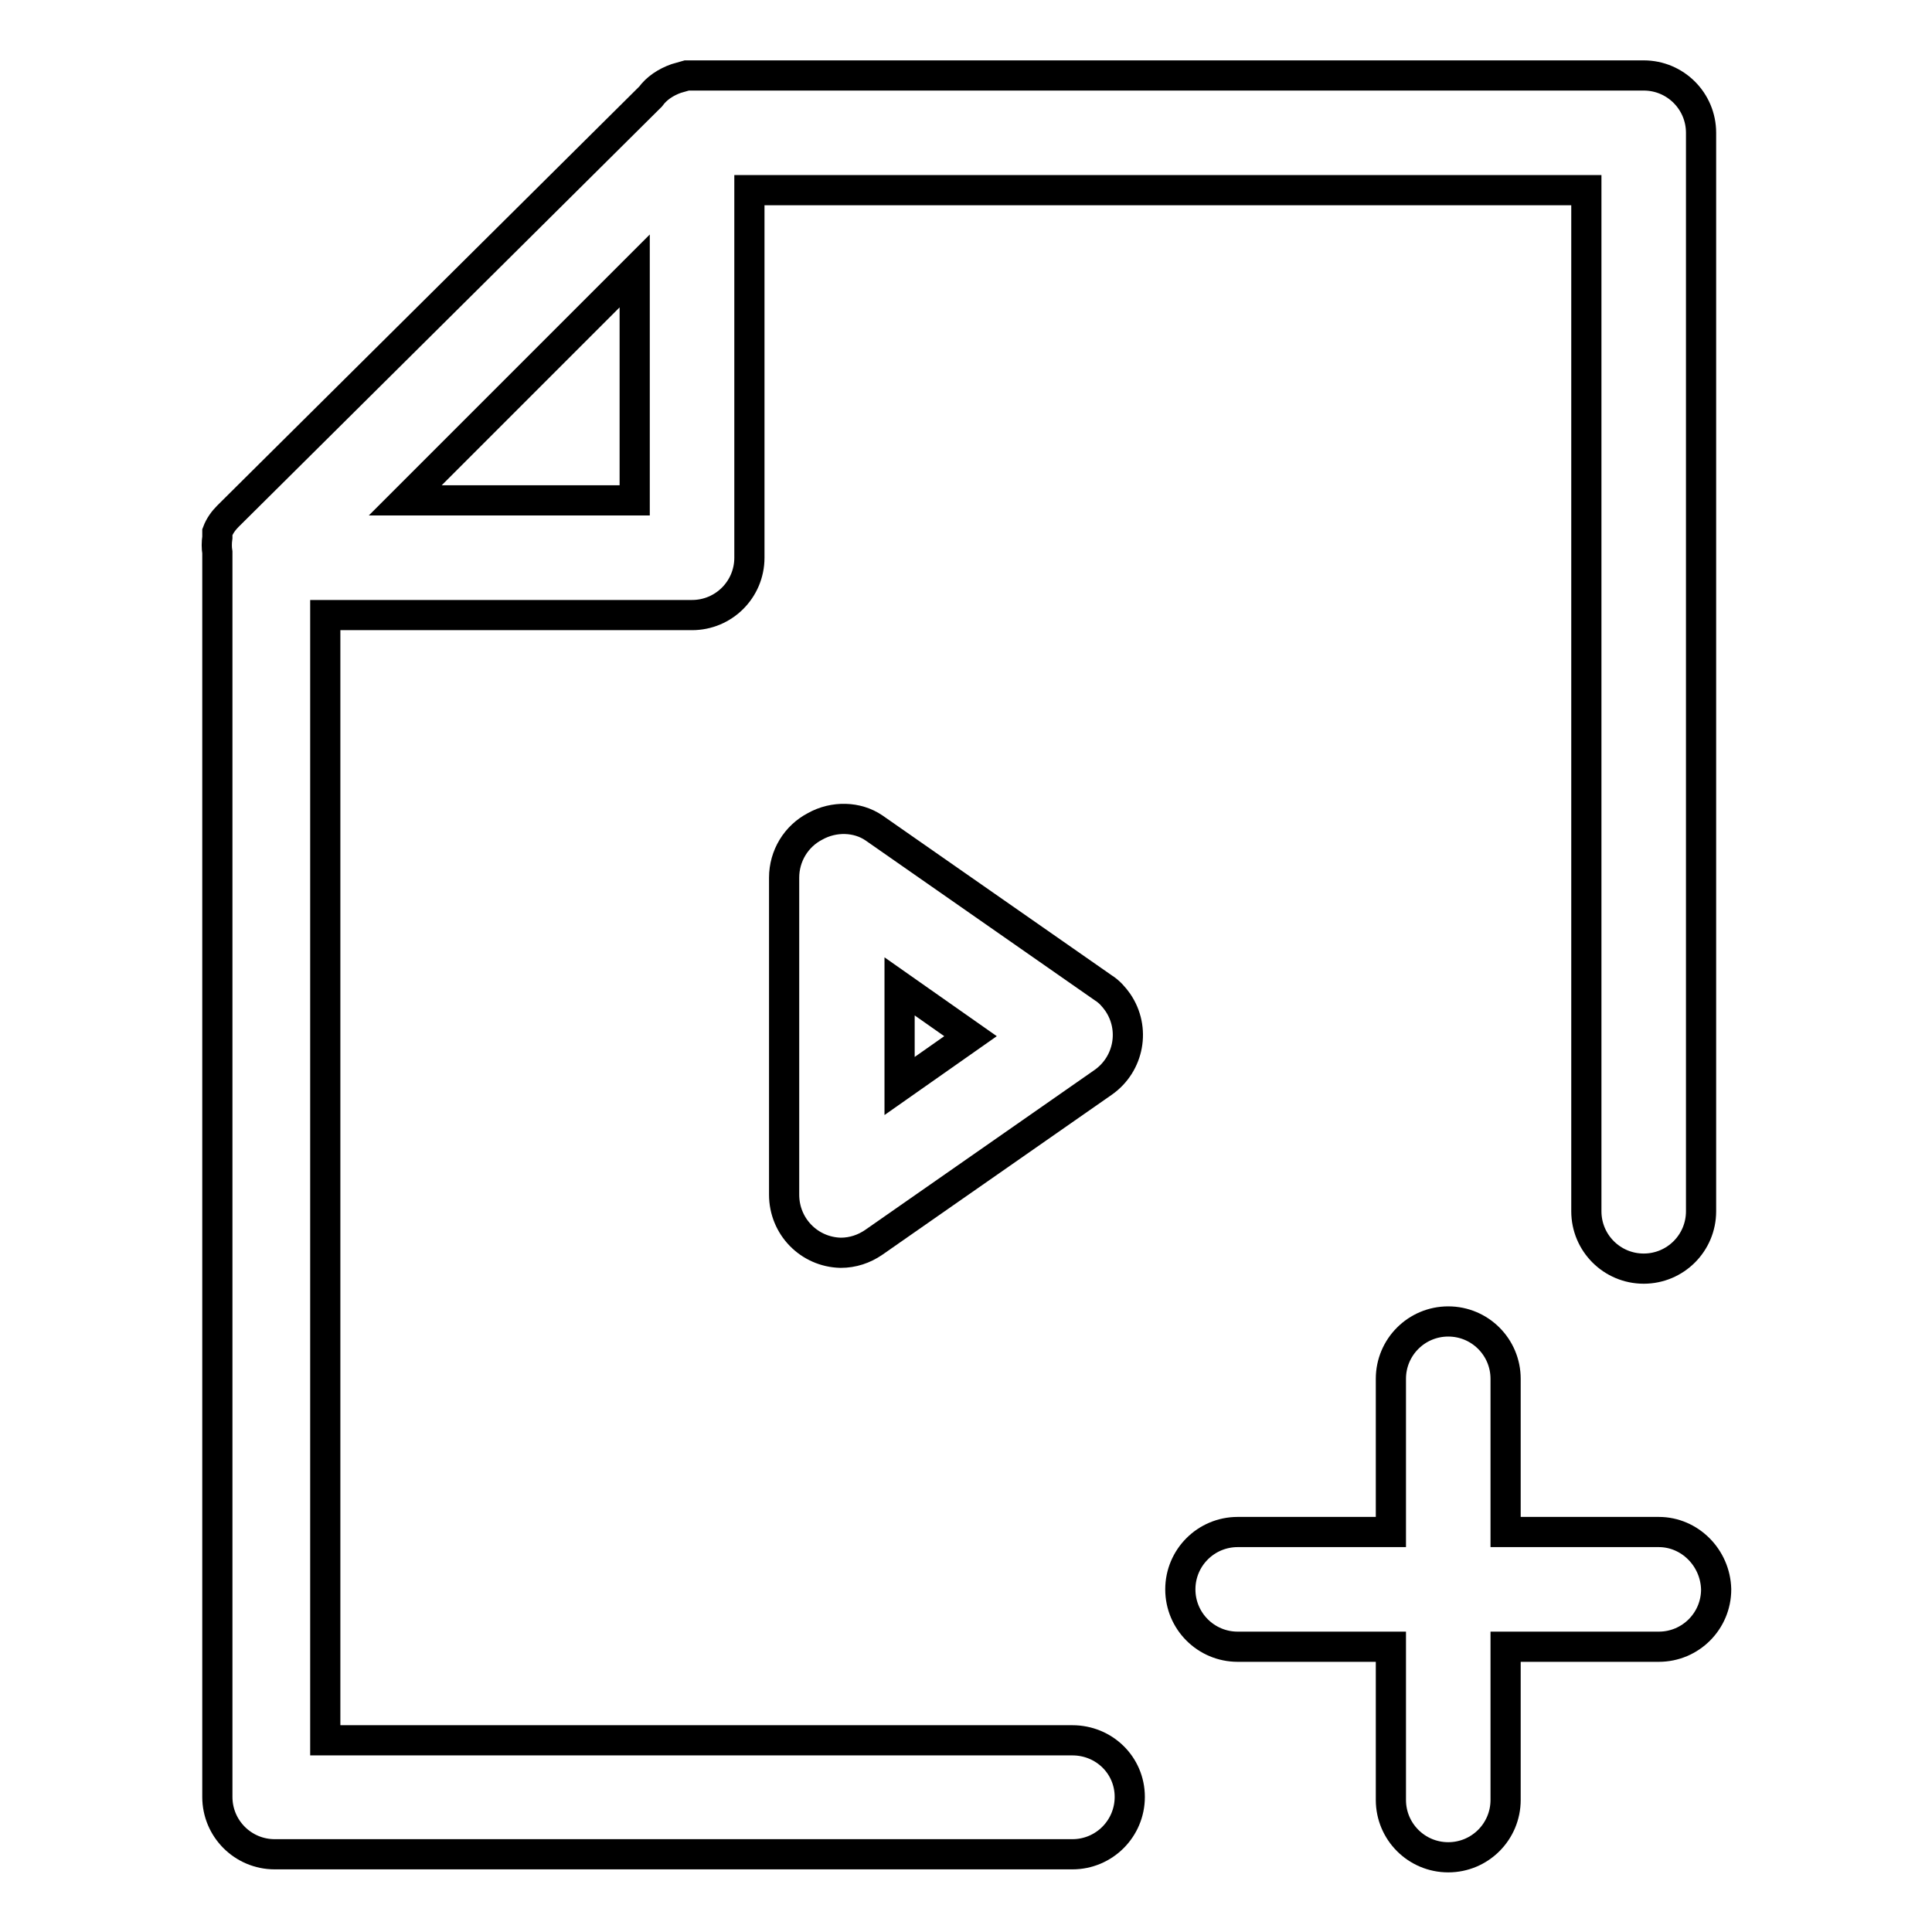 <?xml version="1.0" encoding="utf-8"?>
<!-- Svg Vector Icons : http://www.onlinewebfonts.com/icon -->
<!DOCTYPE svg PUBLIC "-//W3C//DTD SVG 1.1//EN" "http://www.w3.org/Graphics/SVG/1.1/DTD/svg11.dtd">
<svg version="1.1" xmlns="http://www.w3.org/2000/svg" xmlns:xlink="http://www.w3.org/1999/xlink" x="0px" y="0px" viewBox="0 0 256 256" enable-background="new 0 0 256 256" xml:space="preserve">
<g> <path stroke-width="4" fill-opacity="0" stroke="#000000"  d="M142.1,230.6h-99V81.5h48.6c4.2,0,7.6-3.4,7.6-7.6V25.2h110.9v135.3c0,4.2,3.4,7.6,7.6,7.6 c4.2,0,7.6-3.4,7.6-7.6V17.6c0-4.2-3.4-7.6-7.6-7.6l0,0H91l-1.4,0.4c-1.4,0.5-2.6,1.3-3.4,2.4l-56,55.6c-0.6,0.6-1.1,1.3-1.4,2.1 v0.7c-0.1,0.7-0.1,1.4,0,2v164.9c0,4.2,3.4,7.6,7.6,7.6h105.7c4.2,0,7.6-3.4,7.6-7.6S146.3,230.6,142.1,230.6z M84.1,35.9v30.4 H53.7L84.1,35.9z"/> <path stroke-width="4" fill-opacity="0" stroke="#000000"  d="M108,109.5c-2.5,1.3-4.1,3.9-4.1,6.8v42c0,4.2,3.3,7.6,7.5,7.7c1.6,0,3.1-0.5,4.4-1.4l30.4-21.2 c3.4-2.4,4.3-7.1,1.9-10.6c-0.5-0.7-1.1-1.4-1.9-1.9l-30.4-21.2C113.6,108.2,110.5,108.1,108,109.5z M119.2,130.7l9.4,6.6l-9.4,6.6 V130.7z M219.8,203h-20.3v-20.3c0-4.2-3.4-7.6-7.6-7.6c-4.2,0-7.6,3.4-7.6,7.6V203H164c-4.2,0-7.6,3.4-7.6,7.6 c0,4.2,3.4,7.6,7.6,7.6h20.3v20.3c0,4.2,3.4,7.6,7.6,7.6c4.2,0,7.6-3.4,7.6-7.6v-20.3h20.3c4.2,0,7.6-3.4,7.6-7.6 C227.3,206.4,223.9,203,219.8,203z"/></g>
</svg>